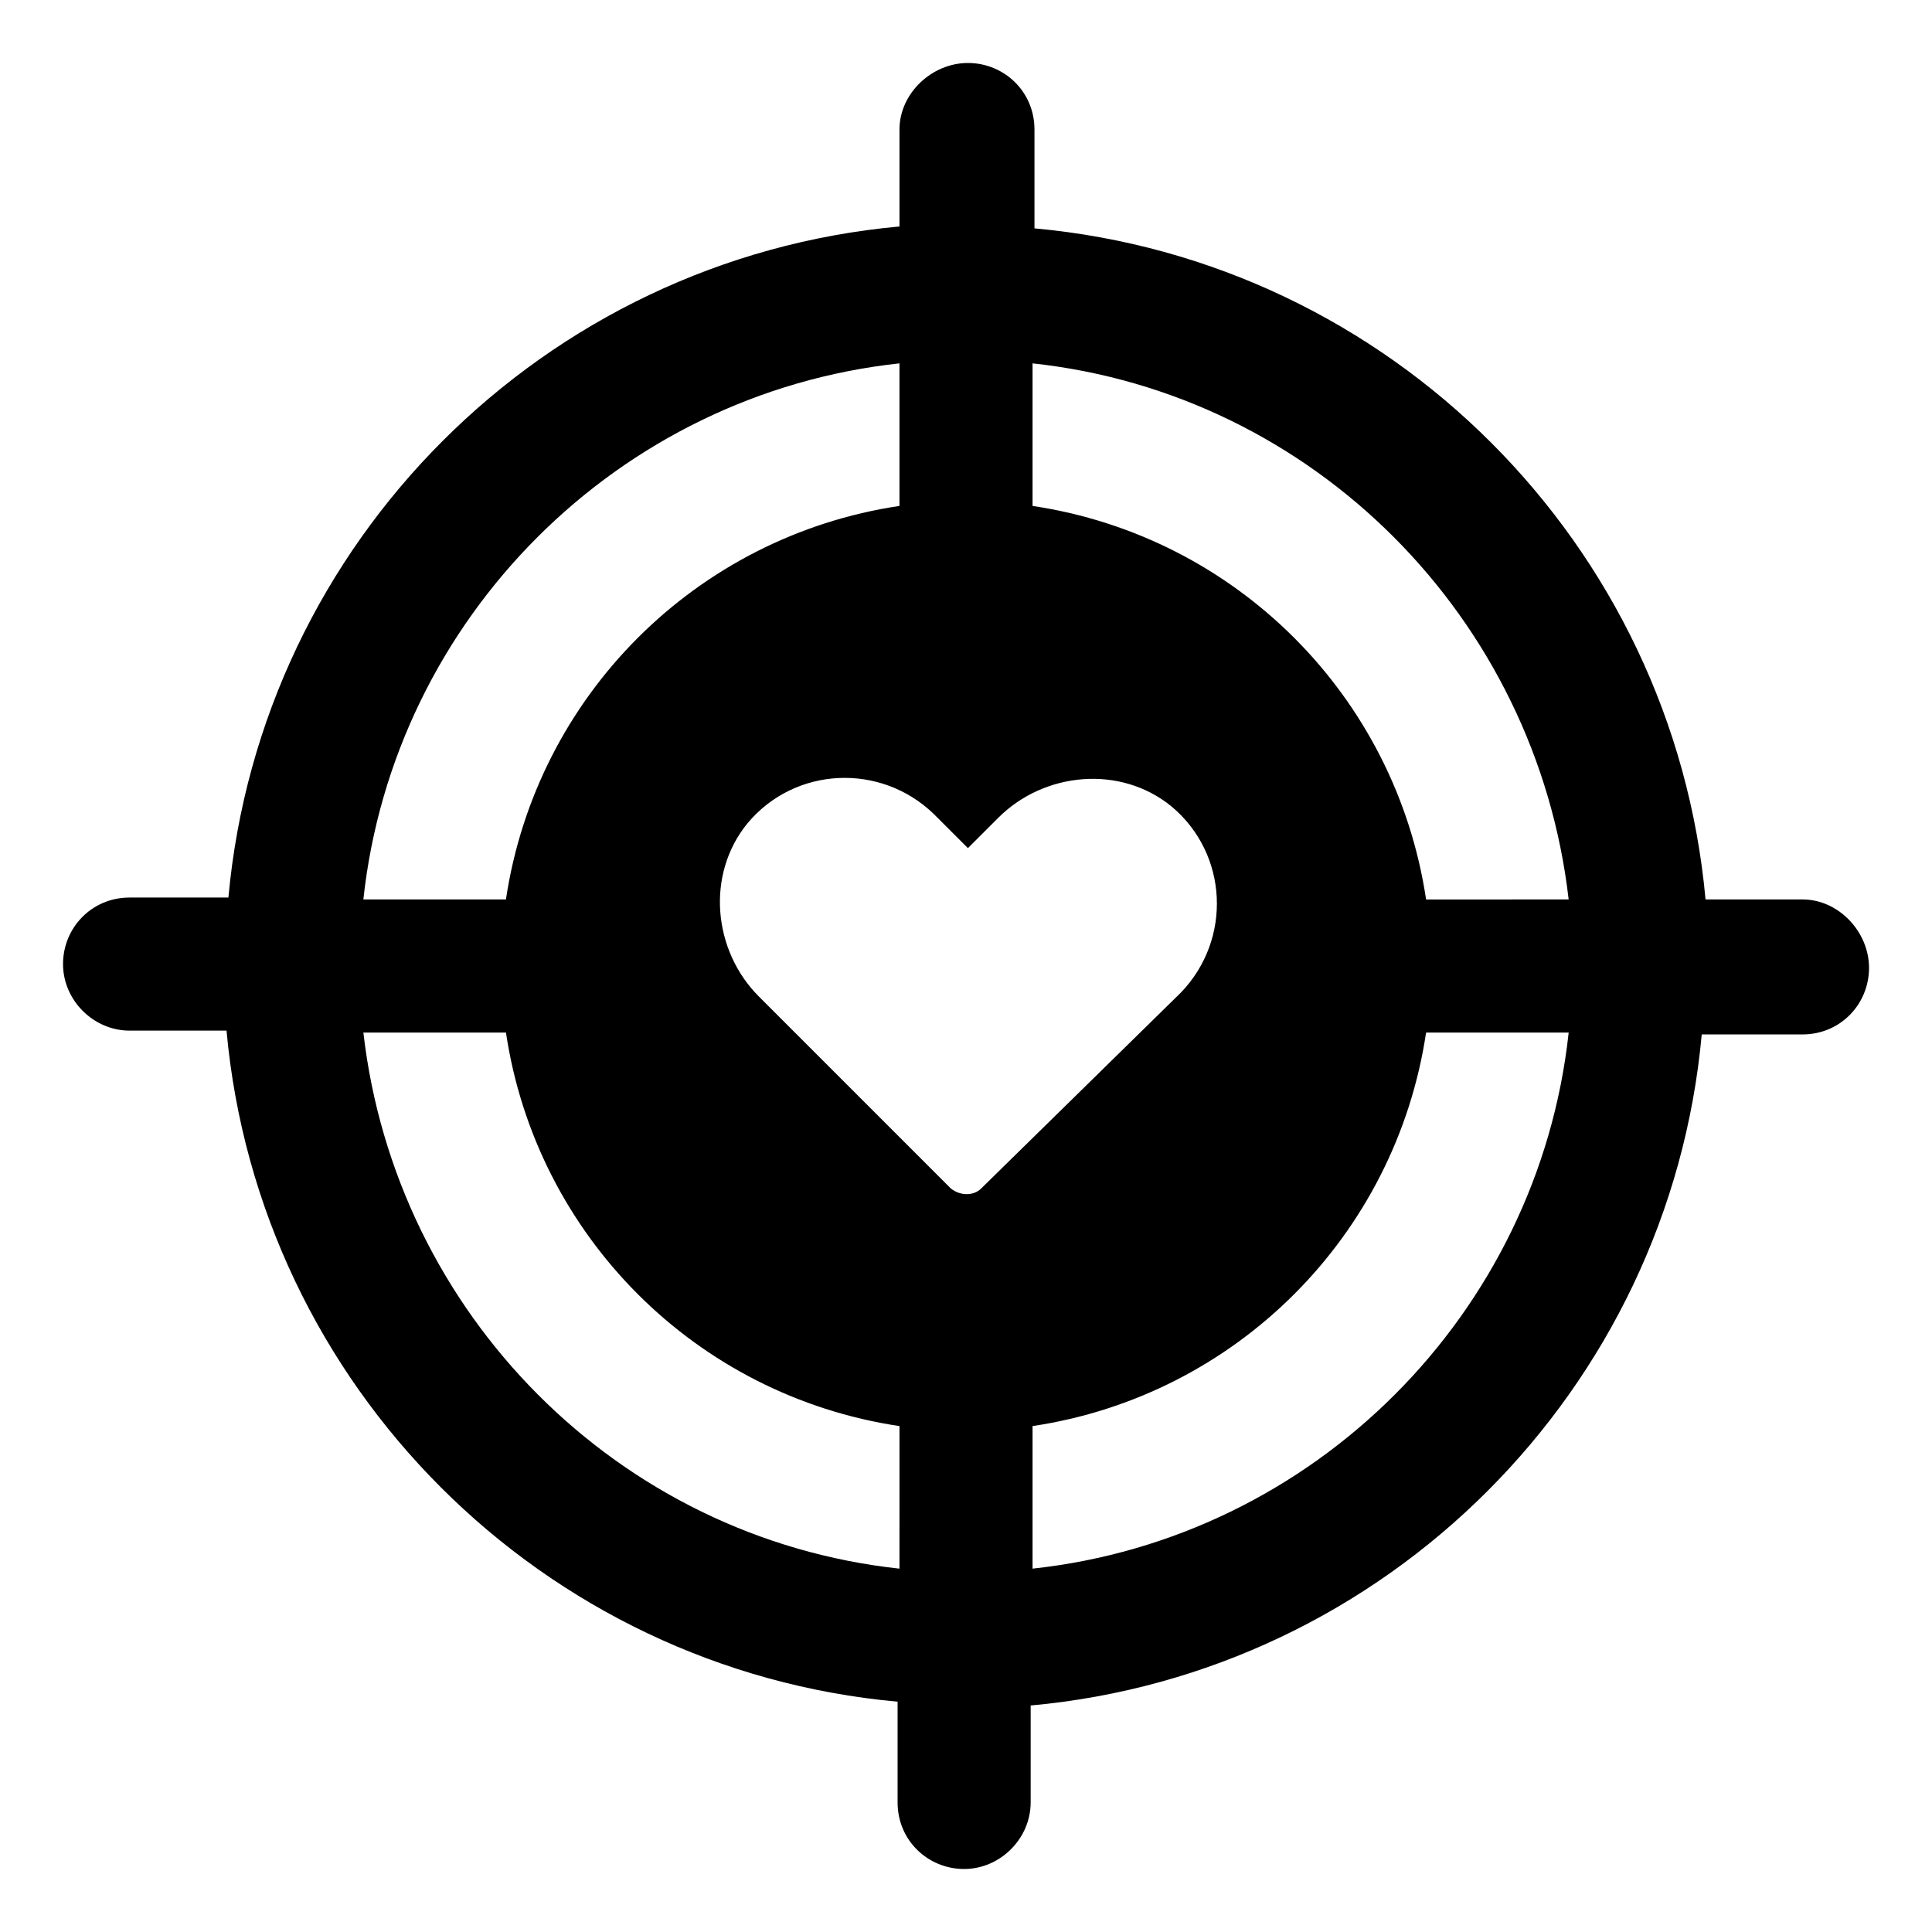 <?xml version="1.0" encoding="UTF-8"?>
<!-- Uploaded to: SVG Repo, www.svgrepo.com, Generator: SVG Repo Mixer Tools -->
<svg fill="#000000" width="800px" height="800px" version="1.1" viewBox="144 144 512 512" xmlns="http://www.w3.org/2000/svg">
 <path d="m621.68 382.36h-25.695c-8.566-94.211-83.633-169.28-177.84-177.84v-26.195c0-10.078-8.062-17.633-17.633-17.633-9.574-0.004-18.141 8.059-18.141 17.633v25.695c-94.211 8.566-169.28 83.633-177.84 177.84h-26.195c-10.078 0-17.633 8.062-17.633 17.633 0 9.574 8.062 17.633 17.633 17.633h25.695c8.566 94.211 83.633 169.28 177.84 177.84v26.703c0 10.078 8.062 17.633 17.633 17.633 9.574 0 17.633-8.062 17.633-17.633v-25.695c94.211-8.566 169.28-83.633 177.84-177.84h26.703c10.078 0 17.633-8.062 17.633-17.633 0-9.574-8.062-18.141-17.633-18.141zm-239.31-142.07v37.785c-53.906 8.062-96.227 50.383-104.29 104.29h-37.785c8.062-74.562 67.512-134.01 142.07-142.07zm0 319.42c-74.562-8.062-133.51-67.512-142.07-142.07h37.785c8.062 53.906 50.383 96.227 104.29 104.29zm21.664-100.76c-2.016 2.016-5.543 2.016-8.062 0l-50.883-50.887c-12.09-12.09-14.105-32.242-3.023-45.848 12.594-15.113 35.266-16.121 49.375-2.519l9.07 9.07 8.062-8.062c12.09-12.09 32.242-14.105 45.848-3.023 15.113 12.594 16.121 35.266 2.519 49.375zm13.605 100.76v-37.785c53.906-8.062 96.227-50.383 104.29-104.29h37.785c-8.062 74.562-67.512 134.01-142.07 142.07zm104.29-177.34c-8.062-53.906-50.383-96.227-104.29-104.29v-37.785c74.562 8.062 133.51 67.512 142.07 142.07z"/>
</svg>